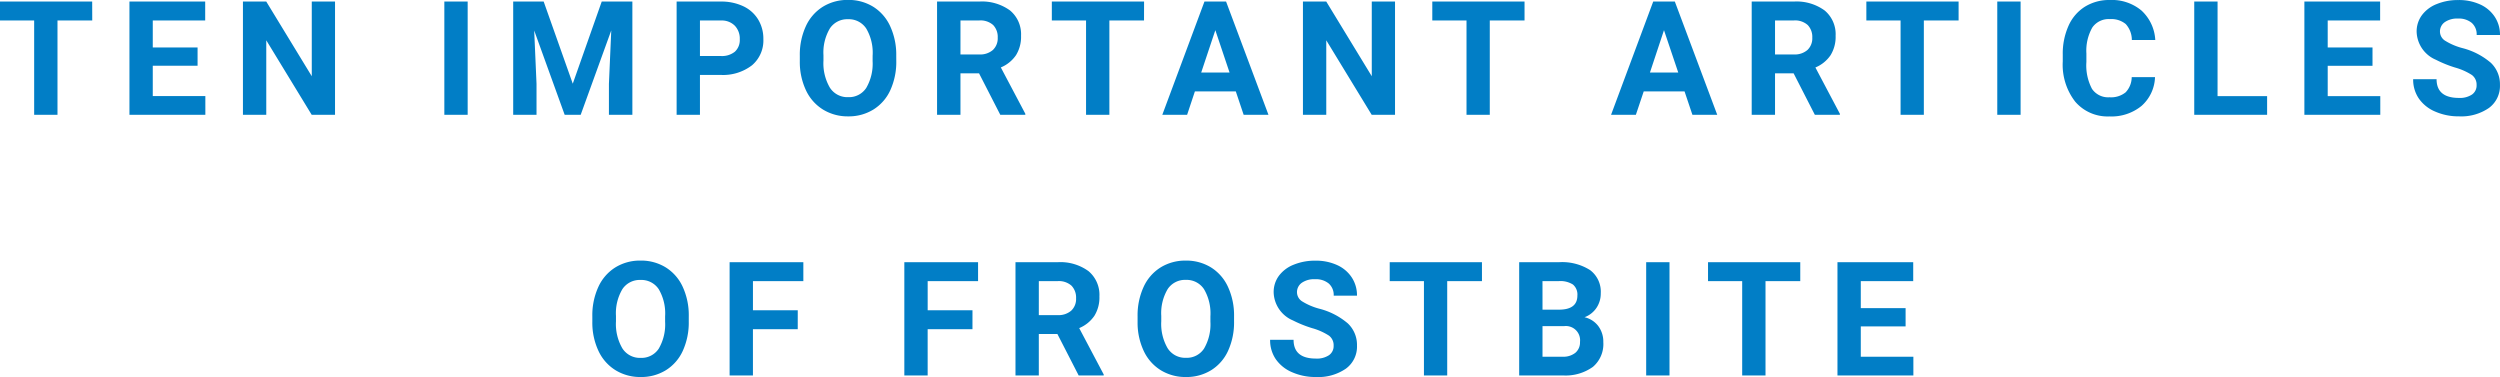 <svg xmlns="http://www.w3.org/2000/svg" width="172.644" height="26.035" viewBox="0 0 172.644 26.035"><path d="M-80.041-6.515h-2.4V0h-1.611V-6.515h-2.363V-7.82h6.37Zm7.274,3.126h-3.094v2.095h3.631V0h-5.242V-7.82h5.231v1.305h-3.62v1.864h3.094ZM-63.275,0h-1.611l-3.137-5.146V0h-1.611V-7.82h1.611l3.142,5.156V-7.82h1.606Zm9.16,0h-1.611V-7.82h1.611Zm5.249-7.82,2.009,5.672,2-5.672h2.116V0H-44.36V-2.138l.161-3.69L-46.31,0h-1.106l-2.105-5.822.161,3.685V0h-1.611V-7.82Zm10.792,5.065V0h-1.611V-7.82h3.051a3.53,3.53,0,0,1,1.55.322,2.375,2.375,0,0,1,1.029.916,2.553,2.553,0,0,1,.36,1.351,2.245,2.245,0,0,1-.787,1.813,3.277,3.277,0,0,1-2.178.663Zm0-1.305h1.439a1.415,1.415,0,0,0,.975-.3,1.094,1.094,0,0,0,.336-.859,1.29,1.29,0,0,0-.338-.929,1.264,1.264,0,0,0-.935-.365h-1.477Zm13.558.328a4.721,4.721,0,0,1-.408,2.025A3.074,3.074,0,0,1-26.094-.365a3.232,3.232,0,0,1-1.743.473A3.253,3.253,0,0,1-29.572-.36a3.1,3.1,0,0,1-1.182-1.335,4.586,4.586,0,0,1-.424-2v-.387a4.7,4.7,0,0,1,.416-2.033,3.1,3.1,0,0,1,1.176-1.348,3.236,3.236,0,0,1,1.738-.47,3.236,3.236,0,0,1,1.738.47A3.1,3.1,0,0,1-24.934-6.11a4.683,4.683,0,0,1,.416,2.028Zm-1.633-.354a3.291,3.291,0,0,0-.44-1.869A1.435,1.435,0,0,0-27.848-6.6a1.436,1.436,0,0,0-1.251.631,3.253,3.253,0,0,0-.446,1.85v.381a3.332,3.332,0,0,0,.44,1.858,1.432,1.432,0,0,0,1.268.661,1.419,1.419,0,0,0,1.246-.636,3.313,3.313,0,0,0,.44-1.856ZM-18.8-2.863h-1.284V0H-21.7V-7.82h2.906a3.285,3.285,0,0,1,2.138.618A2.132,2.132,0,0,1-15.9-5.457a2.406,2.406,0,0,1-.346,1.335,2.363,2.363,0,0,1-1.05.851l1.692,3.2V0h-1.729Zm-1.284-1.305h1.3a1.331,1.331,0,0,0,.94-.309,1.1,1.1,0,0,0,.333-.851,1.182,1.182,0,0,0-.314-.87,1.306,1.306,0,0,0-.964-.317h-1.294ZM-7.408-6.515H-9.8V0h-1.611V-6.515h-2.363V-7.82h6.37Zm6.339,4.9H-3.895L-4.432,0H-6.145l2.911-7.82h1.493L1.186,0H-.527ZM-3.46-2.917H-1.5l-.983-2.927ZM9.926,0H8.315L5.178-5.146V0H3.567V-7.82H5.178L8.32-2.664V-7.82H9.926ZM18.87-6.515h-2.4V0H14.863V-6.515H12.5V-7.82h6.37Zm11.05,4.9H27.1L26.558,0H24.845l2.911-7.82h1.493L32.177,0H30.463Zm-2.39-1.305h1.955L28.5-5.844Zm9.921.054H36.168V0H34.557V-7.82h2.906A3.285,3.285,0,0,1,39.6-7.2a2.132,2.132,0,0,1,.752,1.746,2.406,2.406,0,0,1-.346,1.335,2.363,2.363,0,0,1-1.05.851l1.692,3.2V0H38.918ZM36.168-4.168h1.3a1.331,1.331,0,0,0,.94-.309,1.1,1.1,0,0,0,.333-.851,1.182,1.182,0,0,0-.314-.87,1.306,1.306,0,0,0-.964-.317H36.168ZM48.845-6.515h-2.4V0H44.838V-6.515H42.475V-7.82h6.37ZM53.127,0H51.516V-7.82h1.611Zm9.282-2.6a2.767,2.767,0,0,1-.932,1.987,3.273,3.273,0,0,1-2.216.725A2.943,2.943,0,0,1,56.9-.905a4.151,4.151,0,0,1-.862-2.78v-.478a4.688,4.688,0,0,1,.4-1.987,2.979,2.979,0,0,1,1.136-1.319,3.182,3.182,0,0,1,1.716-.459,3.188,3.188,0,0,1,2.181.725,2.974,2.974,0,0,1,.956,2.036H60.809a1.633,1.633,0,0,0-.422-1.1,1.561,1.561,0,0,0-1.1-.341,1.369,1.369,0,0,0-1.206.577,3.236,3.236,0,0,0-.411,1.791v.591a3.463,3.463,0,0,0,.384,1.853,1.344,1.344,0,0,0,1.211.585,1.591,1.591,0,0,0,1.115-.341A1.54,1.54,0,0,0,60.8-2.6Zm4.319,1.311H70.15V0H65.118V-7.82h1.611Zm10.7-2.095H74.335v2.095h3.631V0H72.724V-7.82h5.231v1.305h-3.62v1.864h3.094Zm7.188,1.337a.827.827,0,0,0-.322-.7,4.227,4.227,0,0,0-1.16-.516A8.224,8.224,0,0,1,81.808-3.8a2.168,2.168,0,0,1-1.332-1.939,1.888,1.888,0,0,1,.357-1.131,2.33,2.33,0,0,1,1.026-.776,3.861,3.861,0,0,1,1.5-.279,3.515,3.515,0,0,1,1.493.3,2.378,2.378,0,0,1,1.018.857,2.242,2.242,0,0,1,.363,1.257H84.622a1.055,1.055,0,0,0-.338-.835,1.391,1.391,0,0,0-.951-.3,1.486,1.486,0,0,0-.918.25.788.788,0,0,0-.328.658.755.755,0,0,0,.384.639,4.339,4.339,0,0,0,1.131.483,4.885,4.885,0,0,1,2,1.026,2.043,2.043,0,0,1,.628,1.525A1.882,1.882,0,0,1,85.465-.47,3.362,3.362,0,0,1,83.4.107a3.993,3.993,0,0,1-1.644-.33,2.6,2.6,0,0,1-1.131-.905,2.318,2.318,0,0,1-.389-1.332h1.617q0,1.294,1.547,1.294a1.5,1.5,0,0,0,.9-.234A.76.76,0,0,0,84.617-2.052ZM-38.847,14.267a4.721,4.721,0,0,1-.408,2.025,3.074,3.074,0,0,1-1.168,1.343,3.232,3.232,0,0,1-1.743.473A3.253,3.253,0,0,1-43.9,17.64a3.1,3.1,0,0,1-1.182-1.335,4.586,4.586,0,0,1-.424-2v-.387a4.7,4.7,0,0,1,.416-2.033,3.1,3.1,0,0,1,1.176-1.348,3.236,3.236,0,0,1,1.738-.47,3.236,3.236,0,0,1,1.738.47,3.1,3.1,0,0,1,1.176,1.348,4.683,4.683,0,0,1,.416,2.028Zm-1.633-.354a3.291,3.291,0,0,0-.44-1.869,1.435,1.435,0,0,0-1.257-.639,1.436,1.436,0,0,0-1.251.631,3.253,3.253,0,0,0-.446,1.85v.381a3.332,3.332,0,0,0,.44,1.858,1.432,1.432,0,0,0,1.268.661,1.419,1.419,0,0,0,1.246-.636,3.313,3.313,0,0,0,.44-1.856Zm9.159.892h-3.094V18h-1.611V10.18h5.092v1.305h-3.48V13.5h3.094Zm12.066,0h-3.094V18H-23.96V10.18h5.092v1.305h-3.48V13.5h3.094Zm5.866.333h-1.284V18h-1.611V10.18h2.906a3.285,3.285,0,0,1,2.138.618,2.132,2.132,0,0,1,.752,1.746,2.406,2.406,0,0,1-.346,1.335,2.363,2.363,0,0,1-1.05.851l1.692,3.2V18h-1.729Zm-1.284-1.305h1.3a1.331,1.331,0,0,0,.94-.309,1.1,1.1,0,0,0,.333-.851,1.182,1.182,0,0,0-.314-.87,1.306,1.306,0,0,0-.964-.317h-1.294Zm13.483.435A4.721,4.721,0,0,1-1.6,16.292a3.074,3.074,0,0,1-1.168,1.343,3.232,3.232,0,0,1-1.743.473,3.253,3.253,0,0,1-1.735-.467,3.1,3.1,0,0,1-1.182-1.335,4.586,4.586,0,0,1-.424-2v-.387a4.7,4.7,0,0,1,.416-2.033,3.1,3.1,0,0,1,1.176-1.348,3.236,3.236,0,0,1,1.738-.47,3.236,3.236,0,0,1,1.738.47A3.1,3.1,0,0,1-1.606,11.89a4.683,4.683,0,0,1,.416,2.028Zm-1.633-.354a3.291,3.291,0,0,0-.44-1.869A1.435,1.435,0,0,0-4.52,11.4a1.436,1.436,0,0,0-1.251.631,3.253,3.253,0,0,0-.446,1.85v.381a3.332,3.332,0,0,0,.44,1.858,1.432,1.432,0,0,0,1.268.661,1.419,1.419,0,0,0,1.246-.636,3.313,3.313,0,0,0,.44-1.856Zm8.509,2.036a.827.827,0,0,0-.322-.7,4.227,4.227,0,0,0-1.16-.516A8.224,8.224,0,0,1,2.877,14.2a2.168,2.168,0,0,1-1.332-1.939A1.888,1.888,0,0,1,1.9,11.128a2.33,2.33,0,0,1,1.026-.776,3.861,3.861,0,0,1,1.5-.279,3.515,3.515,0,0,1,1.493.3,2.378,2.378,0,0,1,1.018.857A2.242,2.242,0,0,1,7.3,12.489H5.691a1.055,1.055,0,0,0-.338-.835,1.391,1.391,0,0,0-.951-.3,1.486,1.486,0,0,0-.918.25.788.788,0,0,0-.328.658.754.754,0,0,0,.384.639,4.339,4.339,0,0,0,1.131.483,4.885,4.885,0,0,1,2,1.026A2.043,2.043,0,0,1,7.3,15.938a1.882,1.882,0,0,1-.768,1.593,3.362,3.362,0,0,1-2.068.577,3.993,3.993,0,0,1-1.644-.33,2.6,2.6,0,0,1-1.131-.905A2.318,2.318,0,0,1,1.3,15.54H2.92q0,1.294,1.547,1.294a1.5,1.5,0,0,0,.9-.234A.76.76,0,0,0,5.686,15.948ZM15.93,11.485h-2.4V18H11.923V11.485H9.559V10.18h6.37ZM18.5,18V10.18h2.739a3.6,3.6,0,0,1,2.159.545,1.864,1.864,0,0,1,.736,1.6,1.767,1.767,0,0,1-.3,1.012,1.706,1.706,0,0,1-.822.642,1.651,1.651,0,0,1,.948.607A1.794,1.794,0,0,1,24.31,15.7a2.064,2.064,0,0,1-.72,1.708A3.24,3.24,0,0,1,21.538,18Zm1.611-3.405v2.111h1.38a1.332,1.332,0,0,0,.889-.271.93.93,0,0,0,.32-.749.982.982,0,0,0-1.112-1.09Zm0-1.139H21.3q1.219-.021,1.219-.972a.9.9,0,0,0-.309-.765,1.624,1.624,0,0,0-.975-.234H20.109ZM28.881,18H27.27V10.18h1.611Zm9.03-6.515h-2.4V18H33.9V11.485H31.541V10.18h6.37Zm7.274,3.126H42.091v2.095h3.631V18H40.48V10.18h5.231v1.305h-3.62v1.864h3.094Z" transform="translate(86.411 7.928)" fill="#017ec6"/></svg>